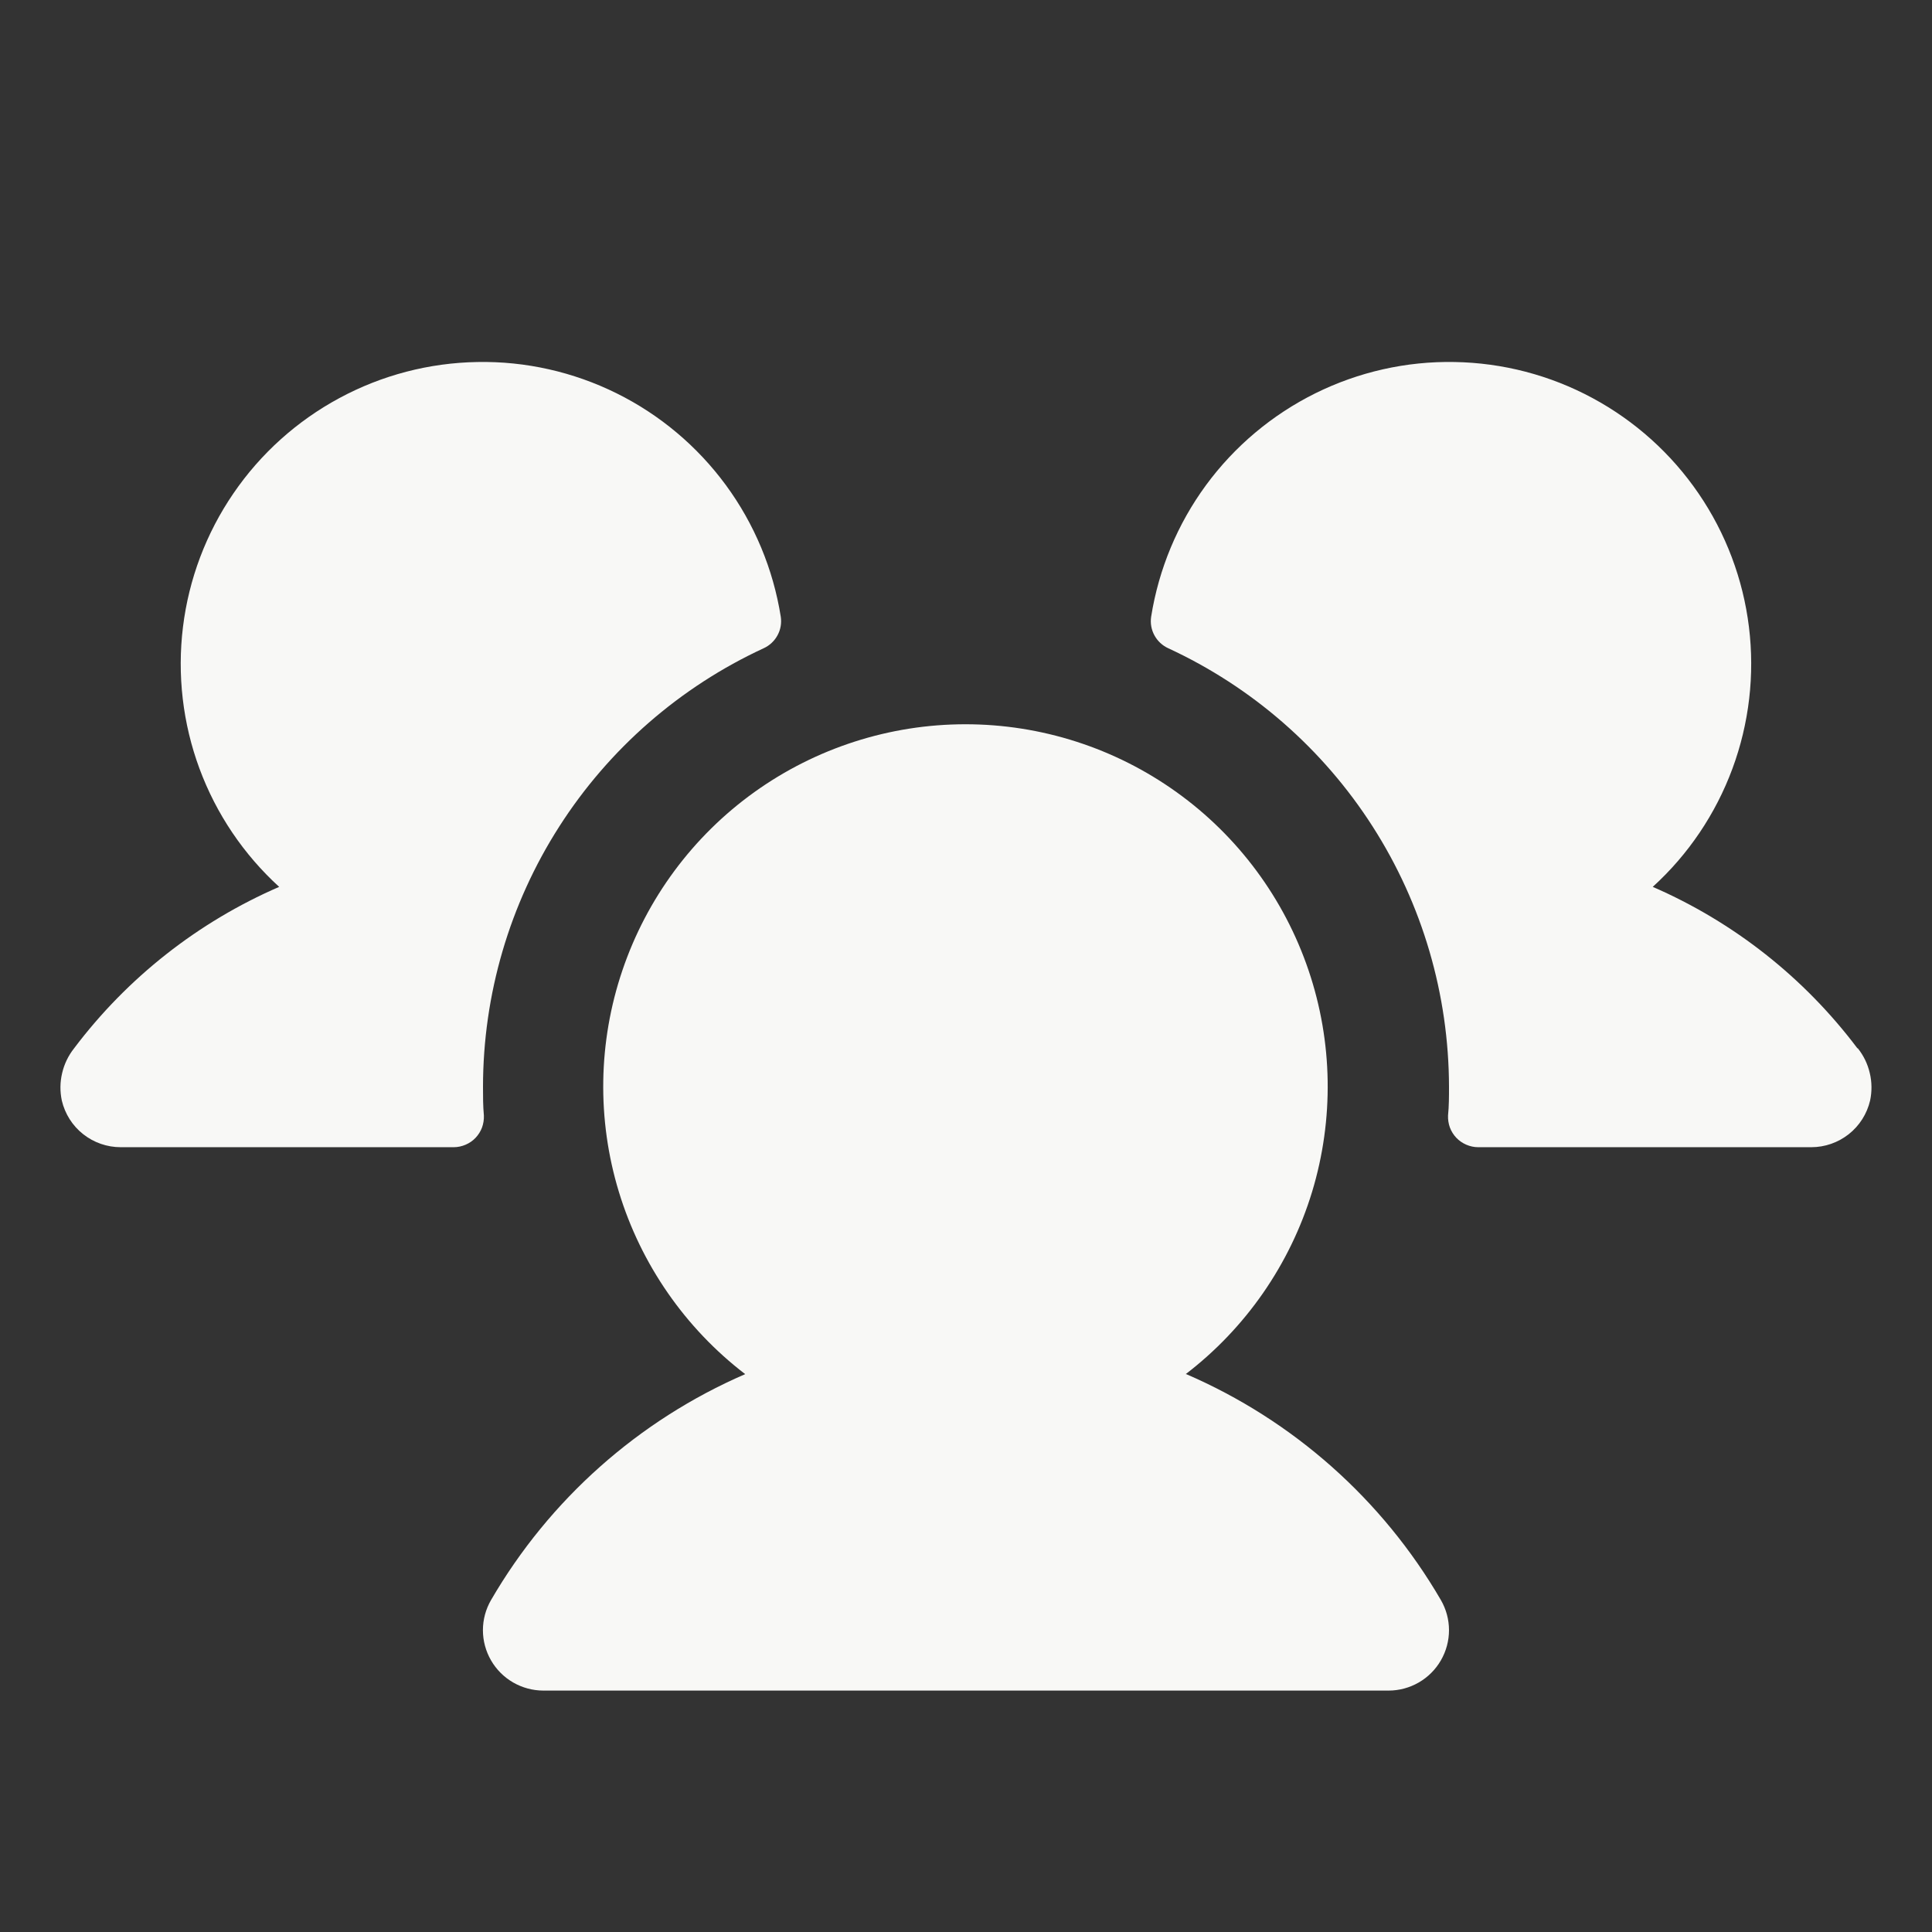 <?xml version="1.0" encoding="UTF-8"?> <svg xmlns="http://www.w3.org/2000/svg" width="24" height="24" viewBox="0 0 24 24" fill="none"><rect x="0" y="0" width="24" height="24" fill="#333333" stroke="none"/><path d="M6.011 13.857C6.013 13.908 6.005 13.959 5.988 14.006C5.97 14.054 5.943 14.097 5.908 14.134C5.873 14.171 5.831 14.2 5.784 14.22C5.737 14.24 5.687 14.251 5.636 14.251H1.5C1.33 14.251 1.166 14.194 1.033 14.089C0.9 13.984 0.807 13.837 0.768 13.672C0.744 13.559 0.745 13.443 0.772 13.33C0.798 13.218 0.849 13.113 0.92 13.023C1.582 12.145 2.46 11.454 3.468 11.017C3.026 10.614 2.686 10.11 2.478 9.548C2.27 8.986 2.2 8.382 2.273 7.788C2.346 7.193 2.561 6.624 2.899 6.13C3.237 5.635 3.689 5.229 4.216 4.945C4.744 4.66 5.332 4.507 5.931 4.497C6.53 4.486 7.123 4.62 7.66 4.886C8.197 5.152 8.662 5.543 9.017 6.026C9.371 6.508 9.605 7.069 9.699 7.661C9.711 7.741 9.697 7.822 9.658 7.893C9.62 7.963 9.559 8.02 9.486 8.053C8.446 8.534 7.565 9.302 6.947 10.268C6.329 11.233 6.001 12.355 6 13.501C6 13.621 6 13.739 6.011 13.857ZM23.073 13.022C22.413 12.145 21.537 11.454 20.531 11.017C20.974 10.614 21.313 10.11 21.521 9.548C21.729 8.986 21.799 8.382 21.726 7.788C21.653 7.193 21.438 6.624 21.1 6.13C20.762 5.635 20.31 5.229 19.783 4.945C19.255 4.66 18.667 4.507 18.068 4.497C17.469 4.486 16.876 4.62 16.339 4.886C15.803 5.152 15.337 5.543 14.982 6.026C14.628 6.508 14.394 7.069 14.3 7.661C14.288 7.741 14.302 7.822 14.341 7.893C14.379 7.963 14.44 8.02 14.513 8.053C15.553 8.534 16.434 9.302 17.052 10.268C17.67 11.233 17.998 12.355 18 13.501C18 13.621 18 13.739 17.988 13.857C17.986 13.908 17.994 13.959 18.011 14.006C18.029 14.054 18.056 14.097 18.091 14.134C18.126 14.171 18.169 14.2 18.215 14.22C18.262 14.24 18.312 14.251 18.363 14.251H22.5C22.669 14.251 22.833 14.194 22.966 14.089C23.099 13.984 23.192 13.837 23.231 13.672C23.255 13.559 23.254 13.442 23.227 13.33C23.201 13.217 23.15 13.112 23.078 13.022H23.073ZM14.729 17.07C15.476 16.498 16.025 15.706 16.299 14.806C16.572 13.906 16.557 12.943 16.255 12.053C15.953 11.162 15.38 10.388 14.615 9.84C13.851 9.292 12.934 8.997 11.993 8.997C11.053 8.997 10.136 9.292 9.371 9.84C8.607 10.388 8.034 11.162 7.732 12.053C7.43 12.943 7.414 13.906 7.688 14.806C7.962 15.706 8.511 16.498 9.257 17.07C7.932 17.644 6.826 18.627 6.1 19.876C6.034 19.99 5.999 20.119 5.999 20.251C5.999 20.382 6.034 20.512 6.1 20.626C6.166 20.74 6.26 20.834 6.374 20.9C6.489 20.966 6.618 21.001 6.75 21.001H17.25C17.381 21.001 17.511 20.966 17.625 20.9C17.739 20.834 17.833 20.74 17.899 20.626C17.965 20.512 18 20.382 18 20.251C18 20.119 17.965 19.99 17.899 19.876C17.172 18.626 16.063 17.643 14.736 17.07H14.729Z" fill="#F8F8F6"></path></svg> 